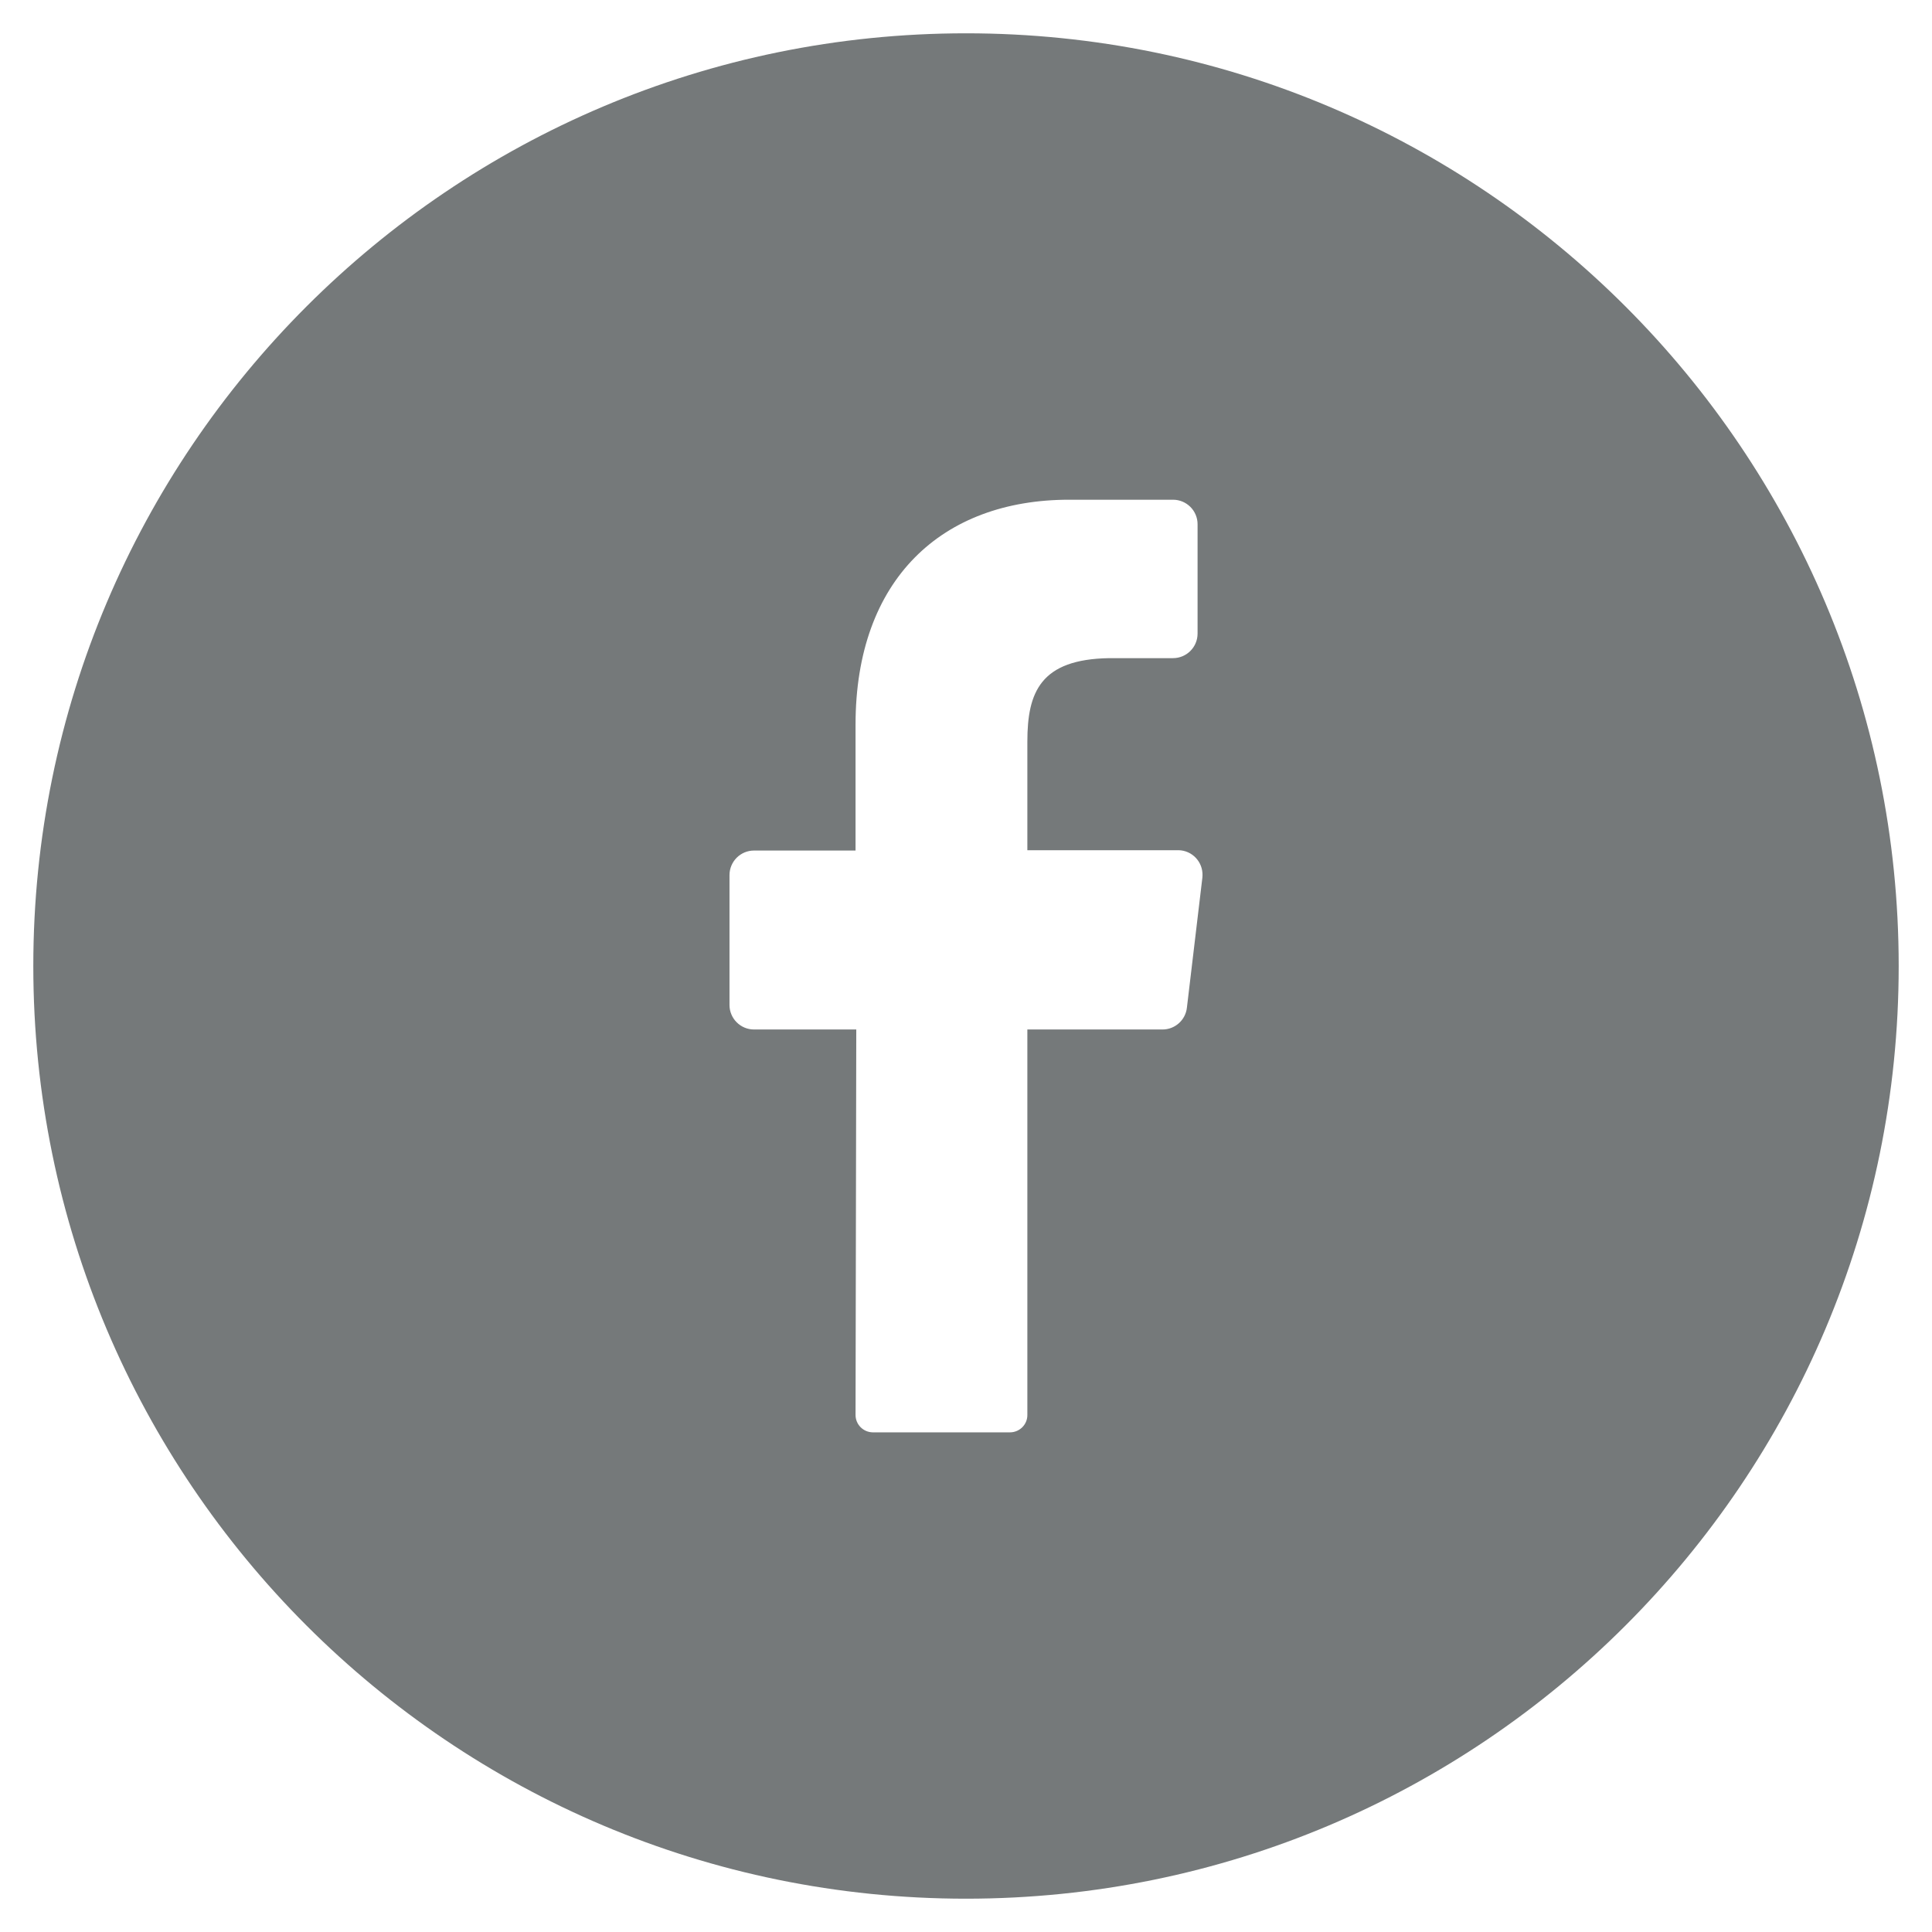 <?xml version="1.0" encoding="UTF-8" standalone="no"?><svg width='29' height='29' viewBox='0 0 29 29' fill='none' xmlns='http://www.w3.org/2000/svg'>
<g clip-path='url(#clip0_894_44)'>
<path d='M14.5 0.5C6.768 0.5 0.5 6.768 0.5 14.5C0.5 22.232 6.768 28.5 14.5 28.5C22.232 28.5 28.5 22.232 28.5 14.5C28.5 6.768 22.232 0.5 14.5 0.5ZM18.048 13.174L17.816 15.124C17.796 15.312 17.636 15.454 17.448 15.453H15.421V21.237C15.423 21.381 15.307 21.498 15.163 21.5H13.1C12.956 21.498 12.84 21.38 12.842 21.235L12.853 15.453H11.318C11.115 15.453 10.95 15.288 10.95 15.085V13.136C10.95 12.932 11.115 12.767 11.318 12.767H12.842V10.877C12.842 8.691 14.144 7.501 16.047 7.501H17.607C17.811 7.501 17.976 7.666 17.976 7.869V9.51C17.976 9.714 17.811 9.879 17.607 9.879H16.651C15.616 9.895 15.421 10.391 15.421 11.132V12.762H17.691C17.894 12.766 18.055 12.935 18.05 13.139C18.05 13.151 18.049 13.163 18.048 13.175L18.048 13.174Z' fill='#75797A'/>
</g>
<defs>
<clipPath id='clip0_894_44'>
<rect width='28' height='28' fill='white' transform='translate(0.5 0.5)'/>
</clipPath>
</defs>
</svg>
